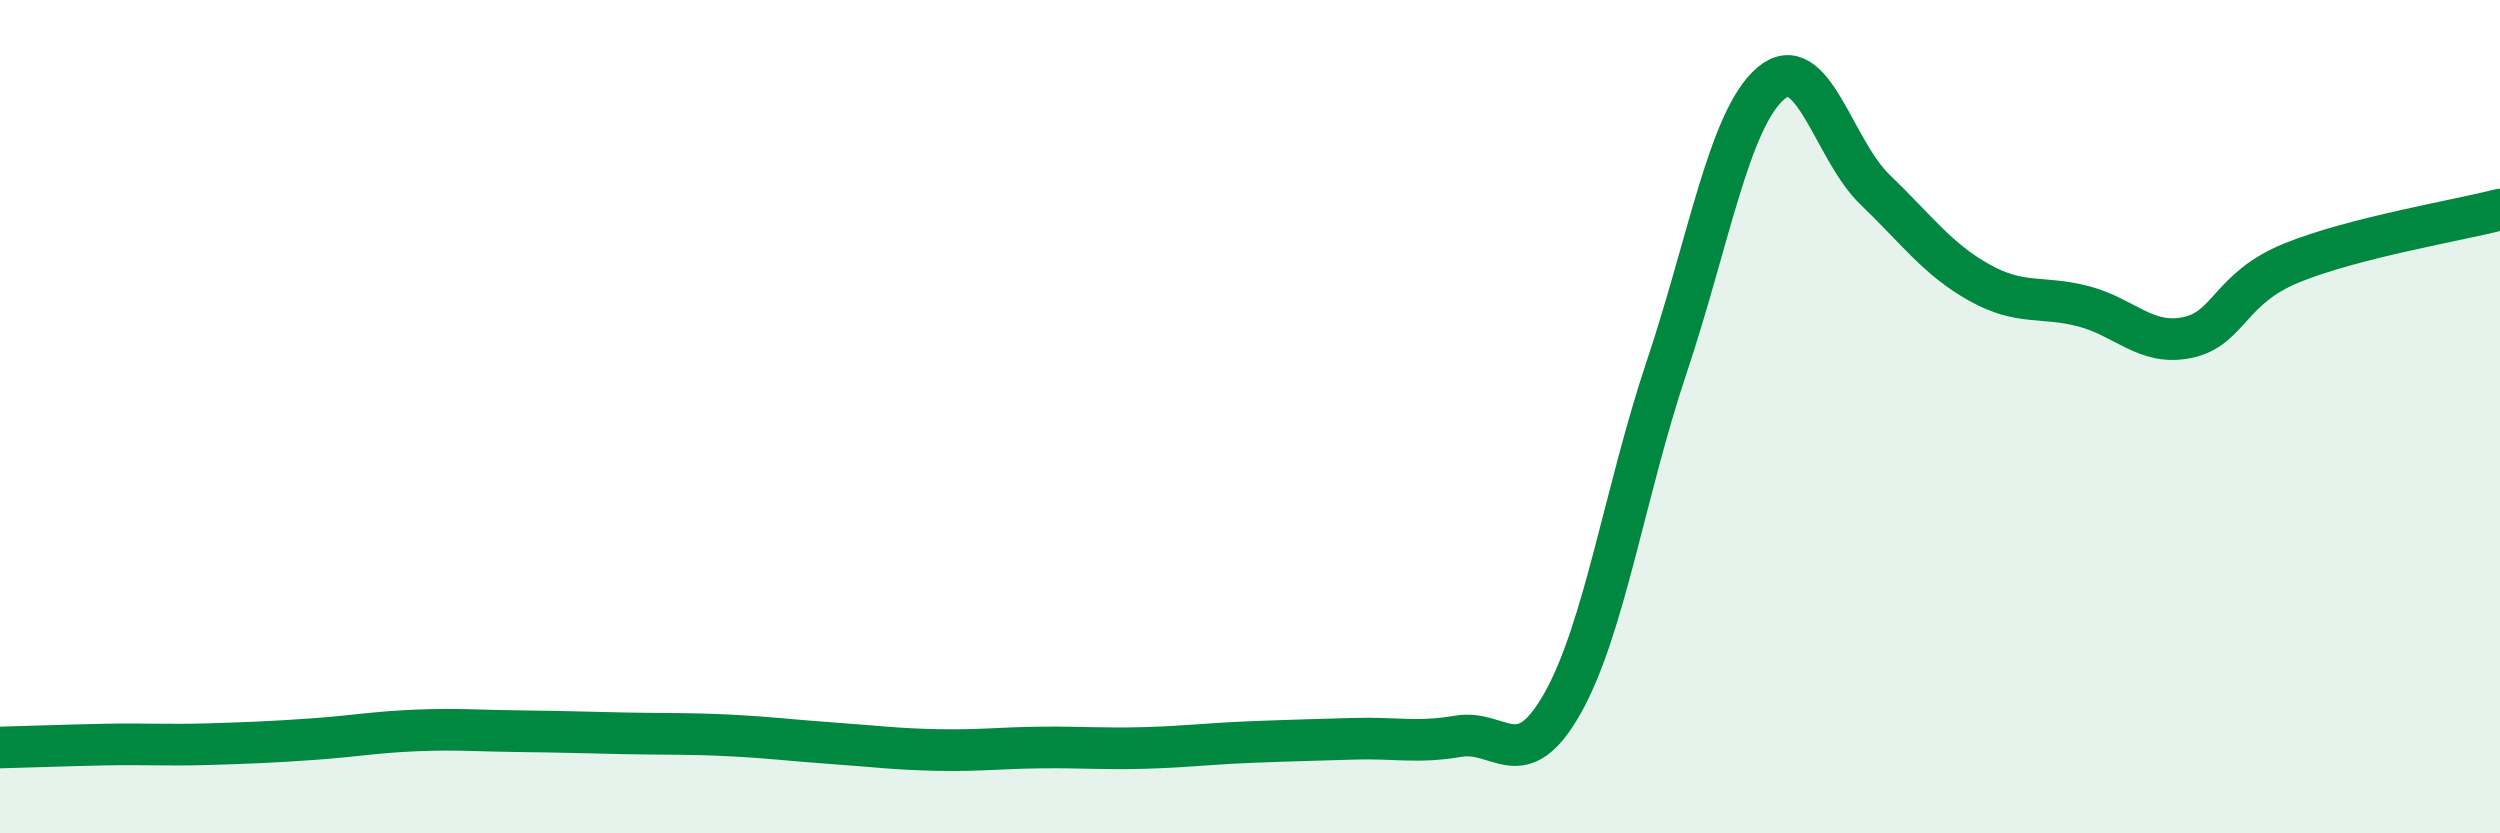 
    <svg width="60" height="20" viewBox="0 0 60 20" xmlns="http://www.w3.org/2000/svg">
      <path
        d="M 0,17.94 C 0.5,17.93 1.5,17.89 2.5,17.87 C 3.5,17.85 4,17.89 5,17.86 C 6,17.83 6.5,17.81 7.5,17.74 C 8.5,17.67 9,17.57 10,17.53 C 11,17.49 11.5,17.54 12.5,17.55 C 13.5,17.56 14,17.58 15,17.6 C 16,17.62 16.5,17.6 17.5,17.65 C 18.5,17.7 19,17.77 20,17.84 C 21,17.91 21.5,17.98 22.5,18 C 23.5,18.02 24,17.95 25,17.94 C 26,17.93 26.5,17.98 27.5,17.95 C 28.5,17.92 29,17.85 30,17.81 C 31,17.77 31.5,17.76 32.5,17.73 C 33.5,17.7 34,17.84 35,17.67 C 36,17.5 36.5,18.65 37.5,16.88 C 38.5,15.11 39,11.79 40,8.81 C 41,5.83 41.5,2.85 42.5,2 C 43.5,1.15 44,3.59 45,4.55 C 46,5.51 46.5,6.22 47.5,6.78 C 48.5,7.34 49,7.09 50,7.35 C 51,7.61 51.5,8.31 52.5,8.1 C 53.5,7.89 53.5,6.92 55,6.31 C 56.5,5.7 59,5.29 60,5.03L60 20L0 20Z"
        fill="#008740"
        opacity="0.1"
        stroke-linecap="round"
        stroke-linejoin="round"
      />
      <path
        d="M 0,17.94 C 0.5,17.93 1.5,17.89 2.5,17.87 C 3.5,17.85 4,17.89 5,17.86 C 6,17.83 6.5,17.81 7.5,17.74 C 8.5,17.67 9,17.57 10,17.53 C 11,17.49 11.5,17.54 12.5,17.55 C 13.5,17.56 14,17.58 15,17.6 C 16,17.62 16.5,17.6 17.5,17.65 C 18.5,17.7 19,17.77 20,17.84 C 21,17.91 21.5,17.98 22.5,18 C 23.5,18.02 24,17.95 25,17.94 C 26,17.93 26.5,17.98 27.5,17.95 C 28.5,17.92 29,17.85 30,17.81 C 31,17.77 31.5,17.76 32.5,17.73 C 33.5,17.7 34,17.84 35,17.67 C 36,17.5 36.5,18.65 37.5,16.88 C 38.5,15.11 39,11.79 40,8.81 C 41,5.83 41.5,2.85 42.5,2 C 43.5,1.15 44,3.59 45,4.55 C 46,5.51 46.5,6.22 47.5,6.78 C 48.5,7.34 49,7.09 50,7.35 C 51,7.61 51.5,8.31 52.5,8.1 C 53.5,7.89 53.5,6.92 55,6.31 C 56.5,5.7 59,5.29 60,5.03"
        stroke="#008740"
        stroke-width="1"
        fill="none"
        stroke-linecap="round"
        stroke-linejoin="round"
      />
    </svg>
  